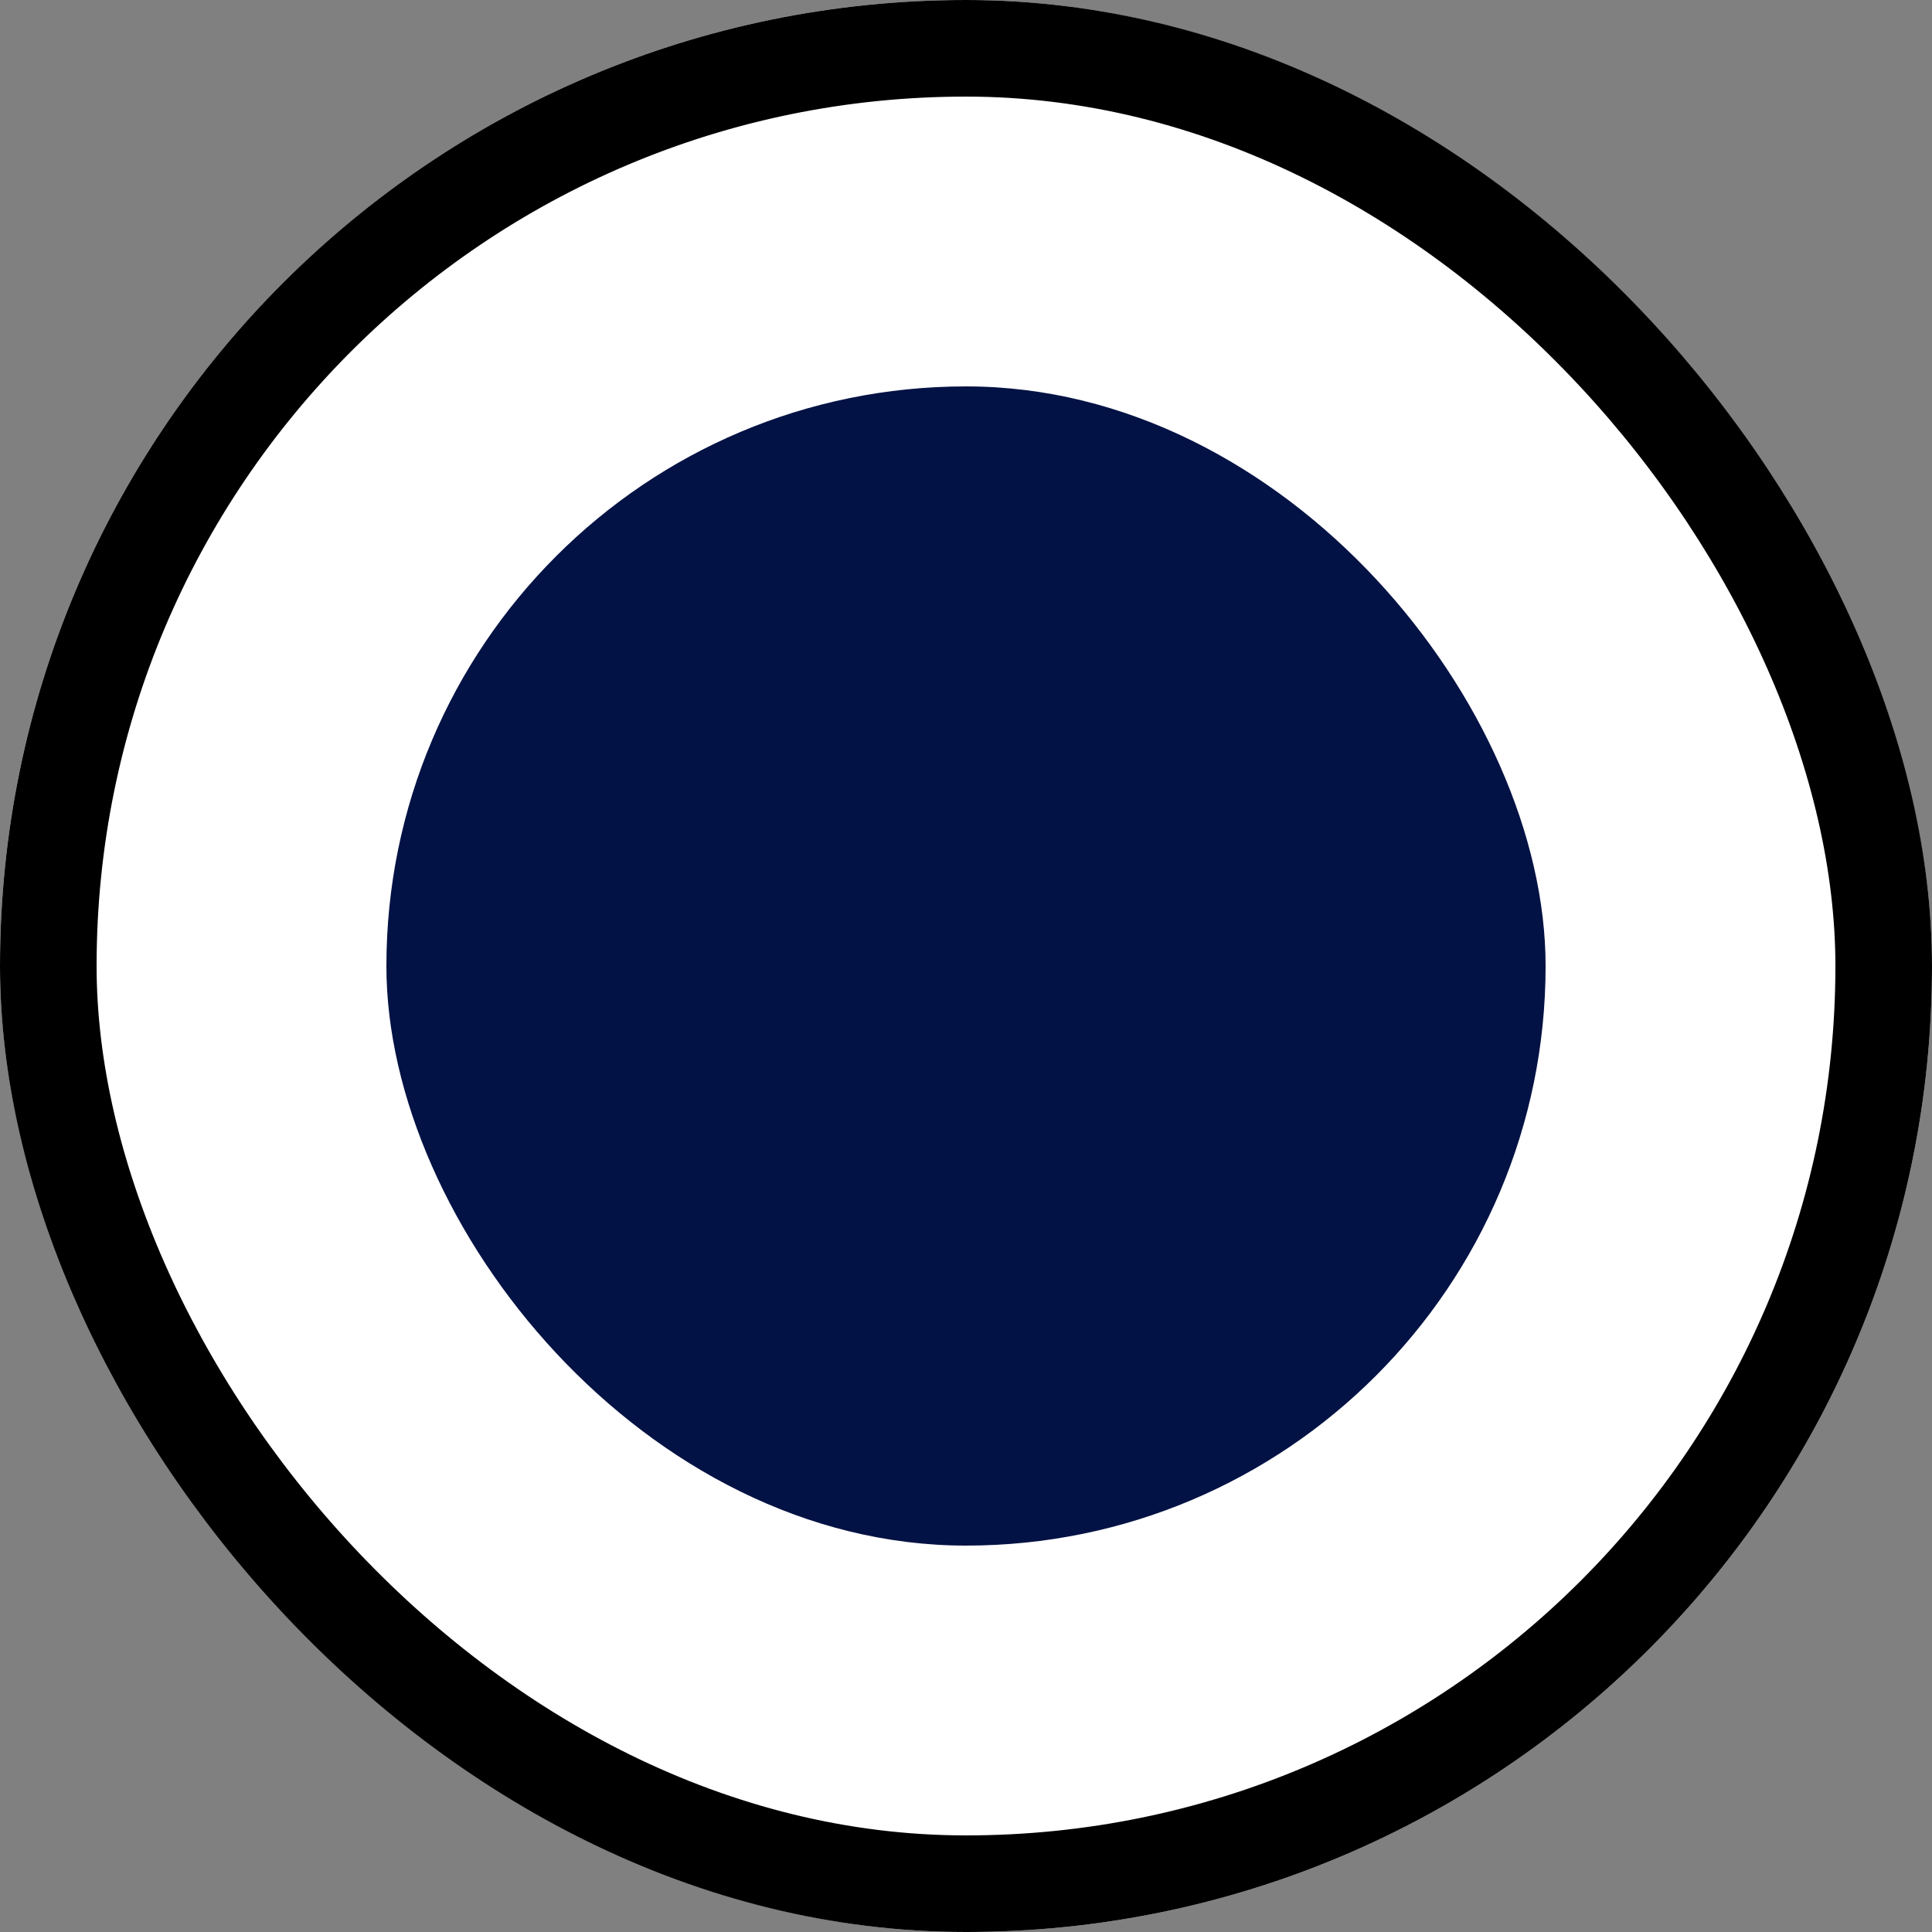 <svg xmlns="http://www.w3.org/2000/svg" width="20" height="20" viewBox="0 0 20 20">
  <rect x="0" y="0" width="20" height="20" fill="#808080" stroke="none"/>
  <g id="Grupo_334" data-name="Grupo 334" transform="translate(-282 -820)">
    <g id="Rectángulo_20" data-name="Rectángulo 20" transform="translate(282 820)" fill="#fff" stroke="#000" stroke-width="1">
      <rect width="20" height="20" rx="10" stroke="none"/>
      <rect x="0.5" y="0.5" width="19" height="19" rx="9.5" fill="none"/>
    </g>
    <rect id="Rectángulo_206" data-name="Rectángulo 206" width="12" height="12" rx="6" transform="translate(286 824)" fill="#031244"/>
  </g>
</svg>
